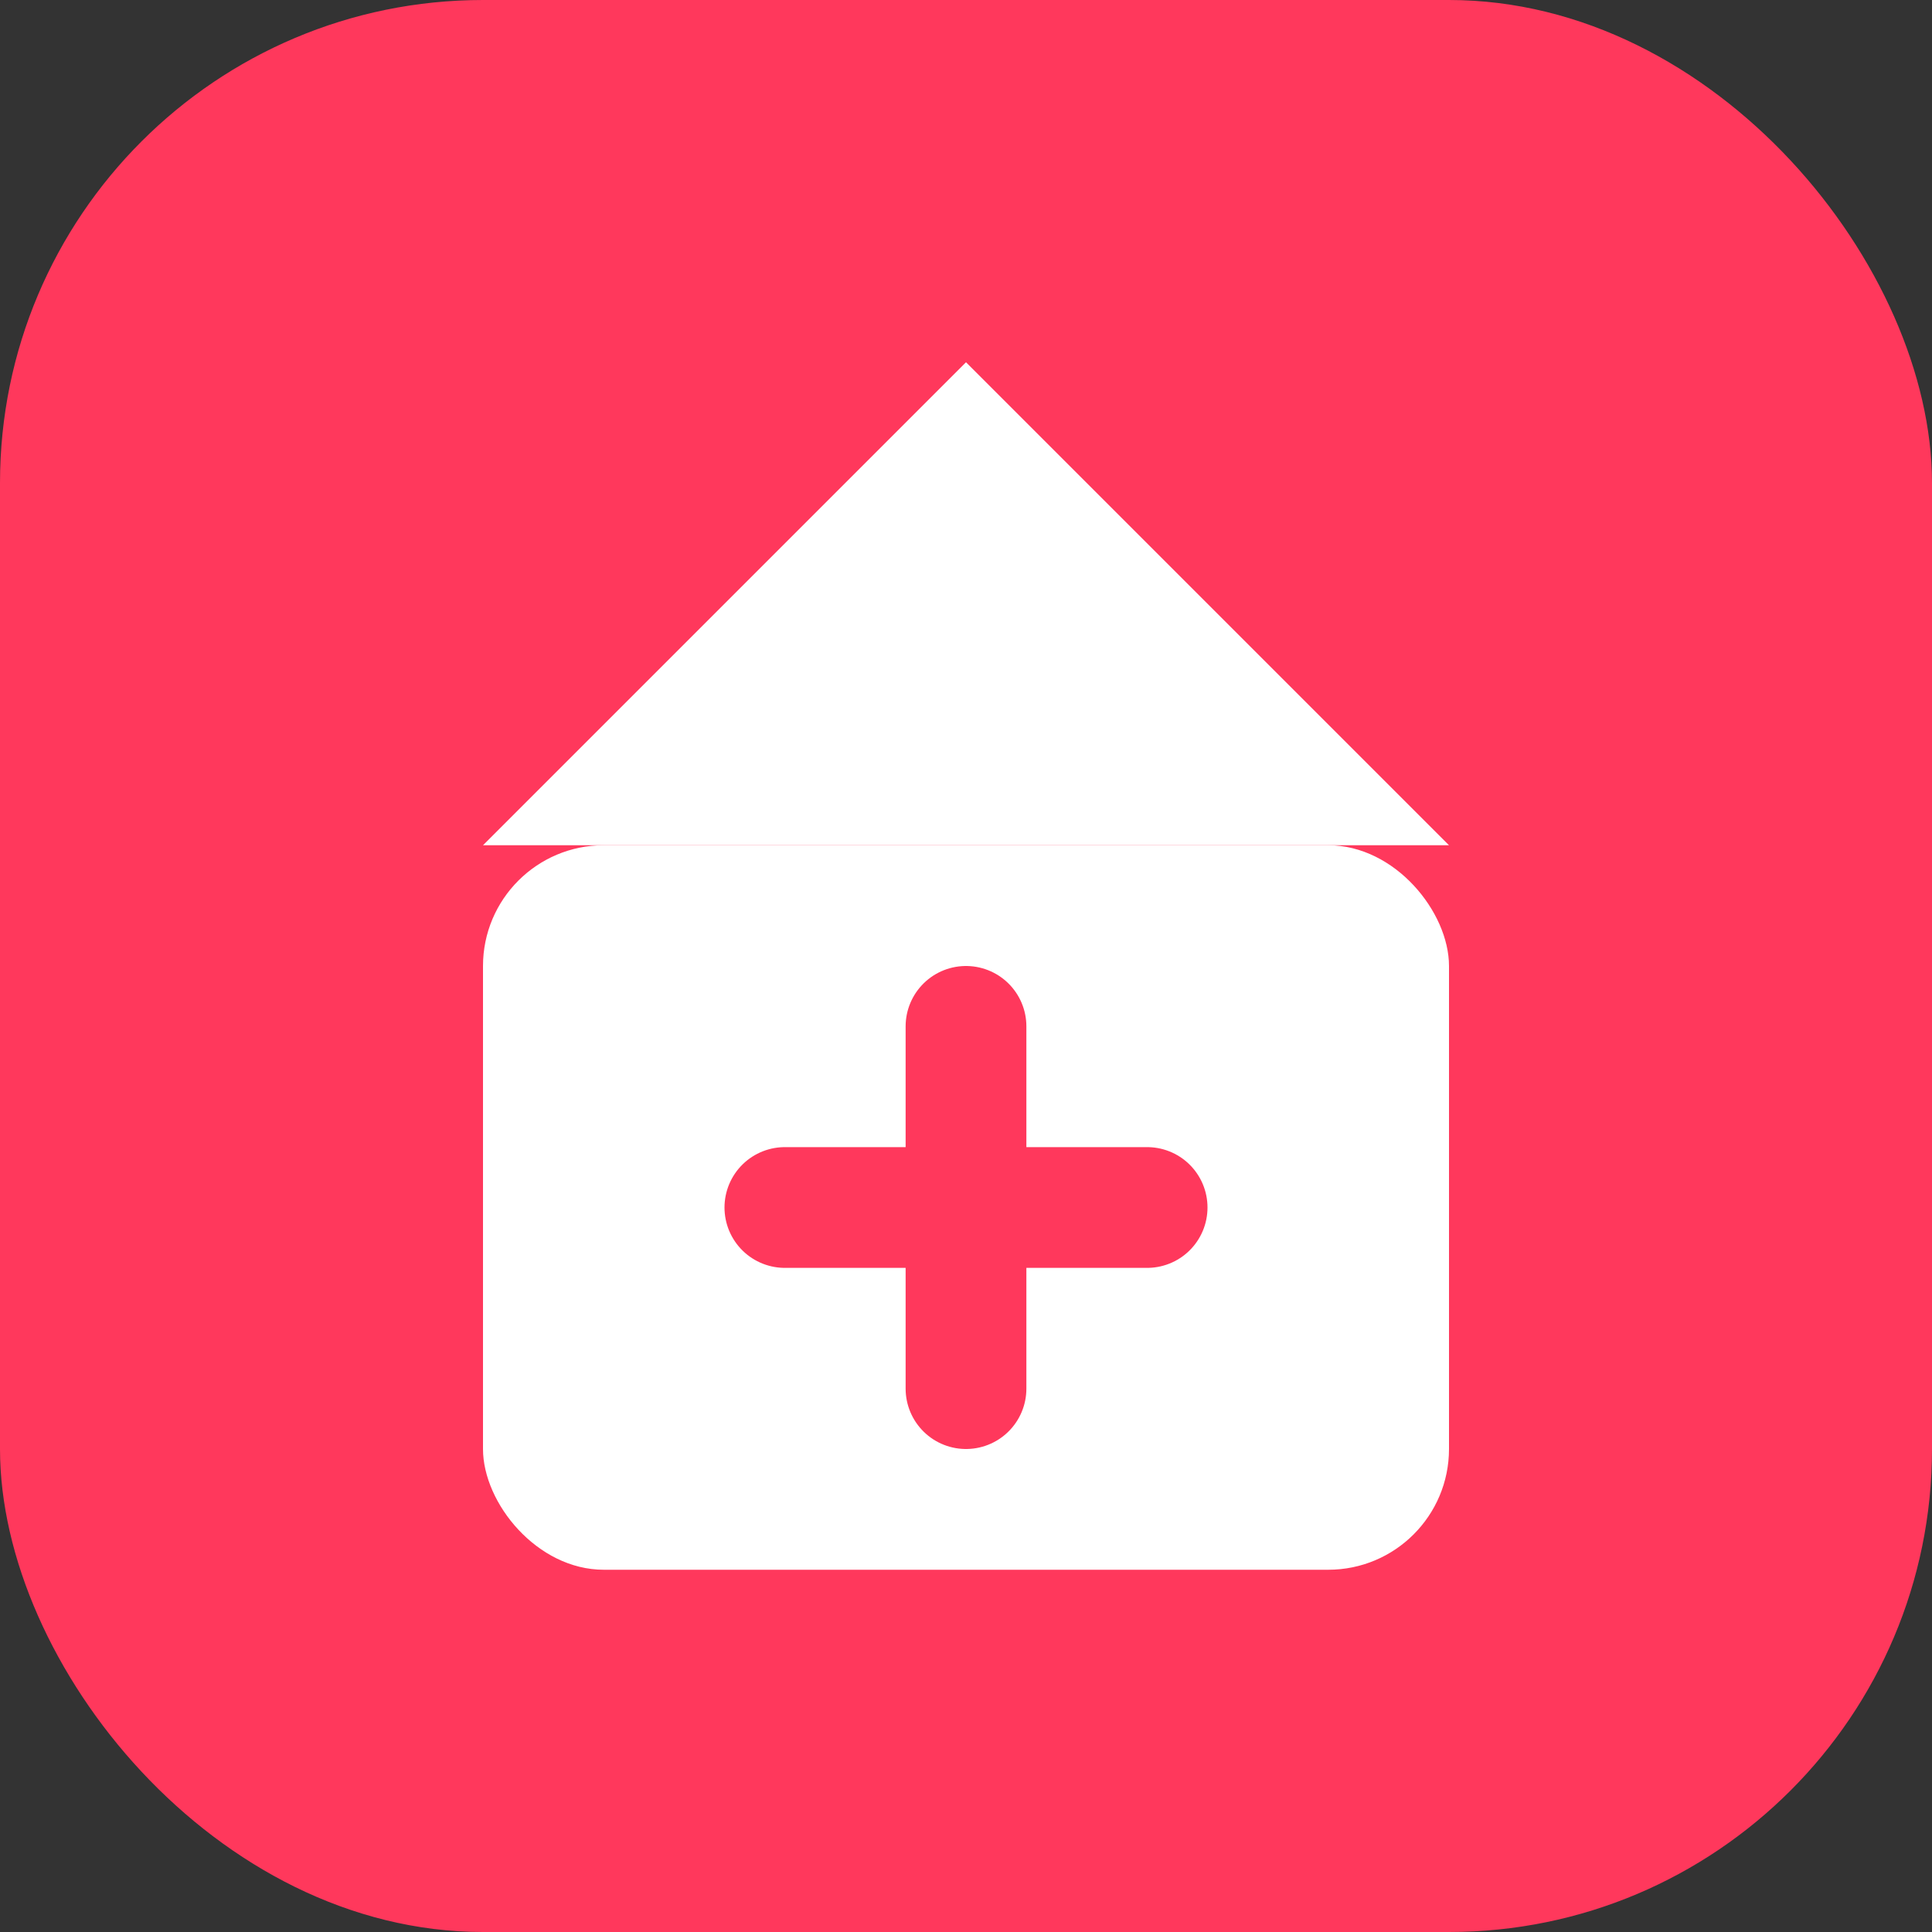 <svg width="32" height="32" viewBox="0 0 32 32" fill="none" xmlns="http://www.w3.org/2000/svg">
  <rect x="0" y="0" width="32" height="32" fill="#333333" stroke="none"/>
  <rect width="32" height="32" rx="8" fill="#FF385C"/>
  <path d="M16 6L24 14H8L16 6Z" fill="white"/>
  <rect x="8" y="14" width="16" height="12" rx="2" fill="white"/>
  <path d="M13 20H19M16 17V23" stroke="#FF385C" stroke-width="2" stroke-linecap="round"/>
</svg>